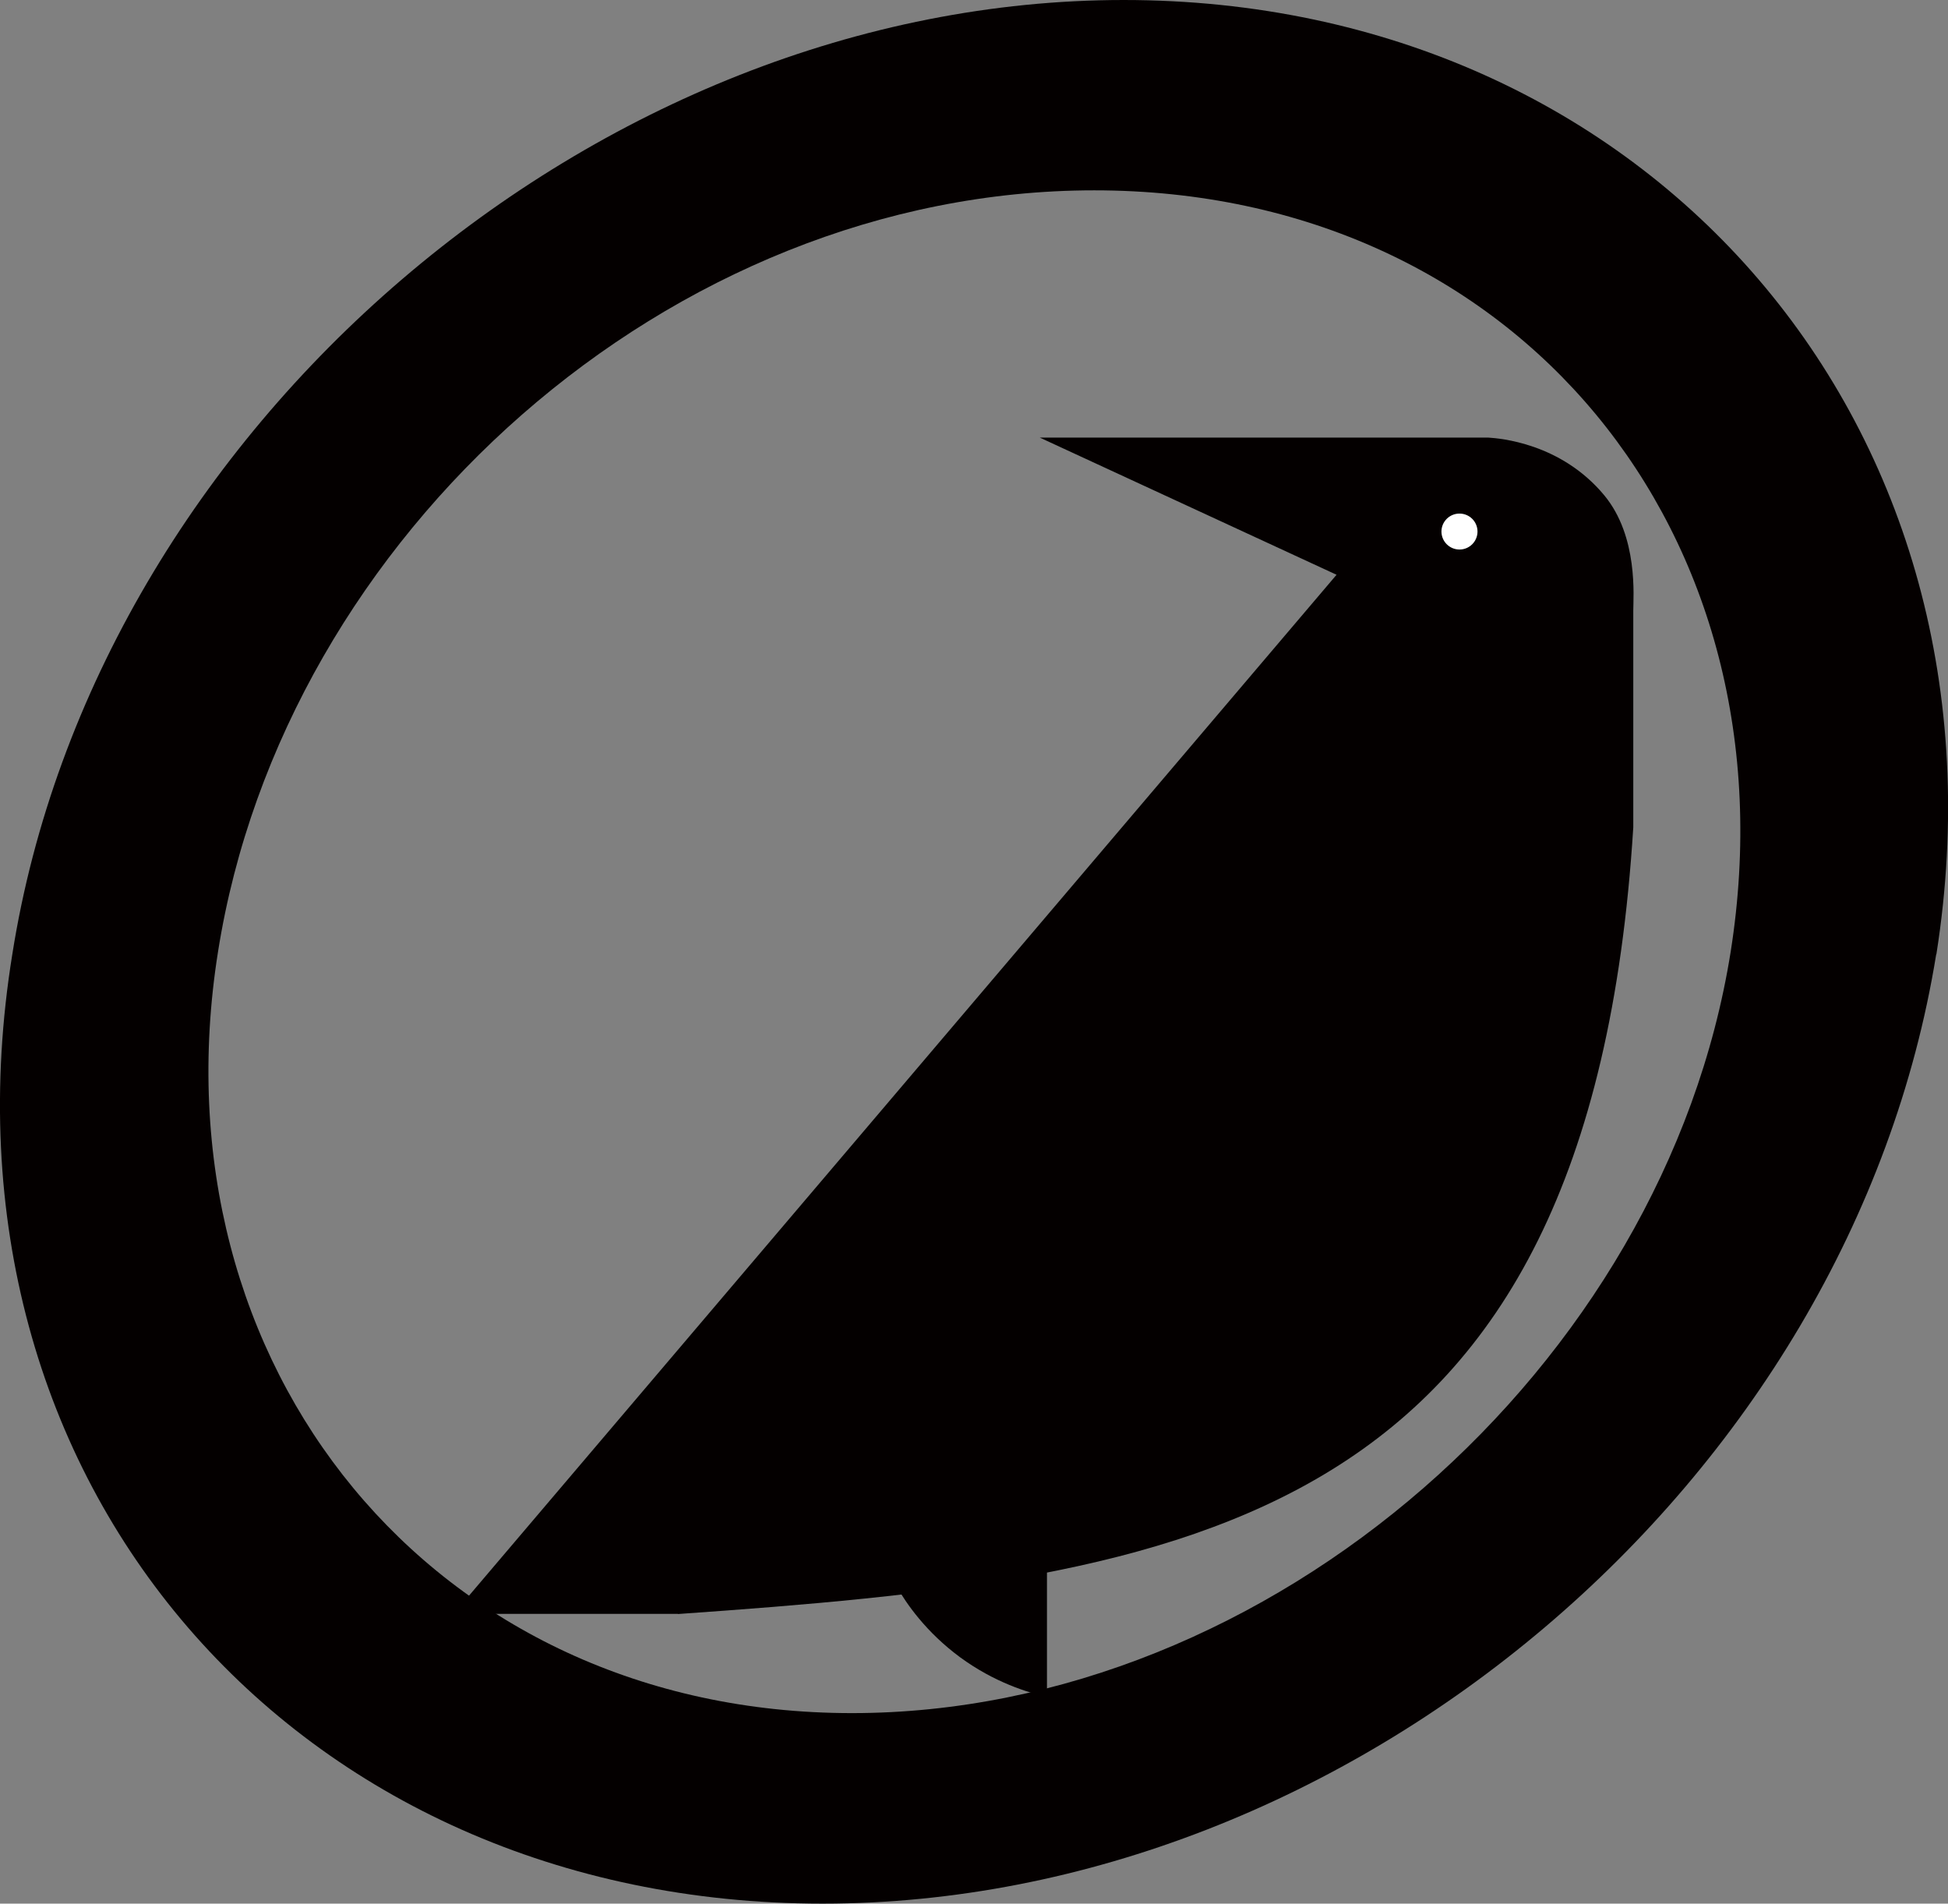 <svg width="87" height="85" viewBox="0 0 87 85" fill="none" xmlns="http://www.w3.org/2000/svg">
    <rect x="0" y="0" width="87" height="85" fill="#808080" stroke="none"/>
    <g clip-path="url(#clip0_1853_139)">
        <path d="M86.474 42.607C82.649 66.254 60.234 85 36.735 85C13.236 85 -3.275 66.254 0.55 42.607C4.271 19.072 26.678 0 50.185 0C73.693 0 90.195 19.072 86.482 42.607H86.474ZM9.737 42.496C6.789 61.02 19.355 76.493 38.05 76.493C56.744 76.493 74.346 61.02 77.294 42.496C80.243 23.861 67.78 8.499 48.871 8.499C29.962 8.499 12.686 23.861 9.737 42.496Z" fill="#040000"/>
        <path d="M30.272 72.069C53.222 70.456 70.999 68.2 72.944 36.944V27.277C72.944 26.657 73.175 23.965 71.653 22.122C69.708 19.771 66.951 19.572 66.481 19.54H46.44L59.692 25.664L20.256 72.061H30.28L30.272 72.069Z" fill="#040000"/>
        <path d="M46.759 69.86V75.77C45.891 75.571 44.408 75.119 42.878 73.999C41.349 72.871 40.472 71.592 40.034 70.821C42.273 70.504 44.52 70.178 46.759 69.86Z" fill="#040000"/>
        <path d="M65.182 24.537C65.627 24.537 65.987 24.177 65.987 23.734C65.987 23.291 65.627 22.932 65.182 22.932C64.738 22.932 64.377 23.291 64.377 23.734C64.377 24.177 64.738 24.537 65.182 24.537Z" fill="white"/>
    </g>
    <defs>
        <clipPath id="clip0_1853_139">
            <rect width="87" height="85" fill="white"/>
        </clipPath>
    </defs>
</svg>
